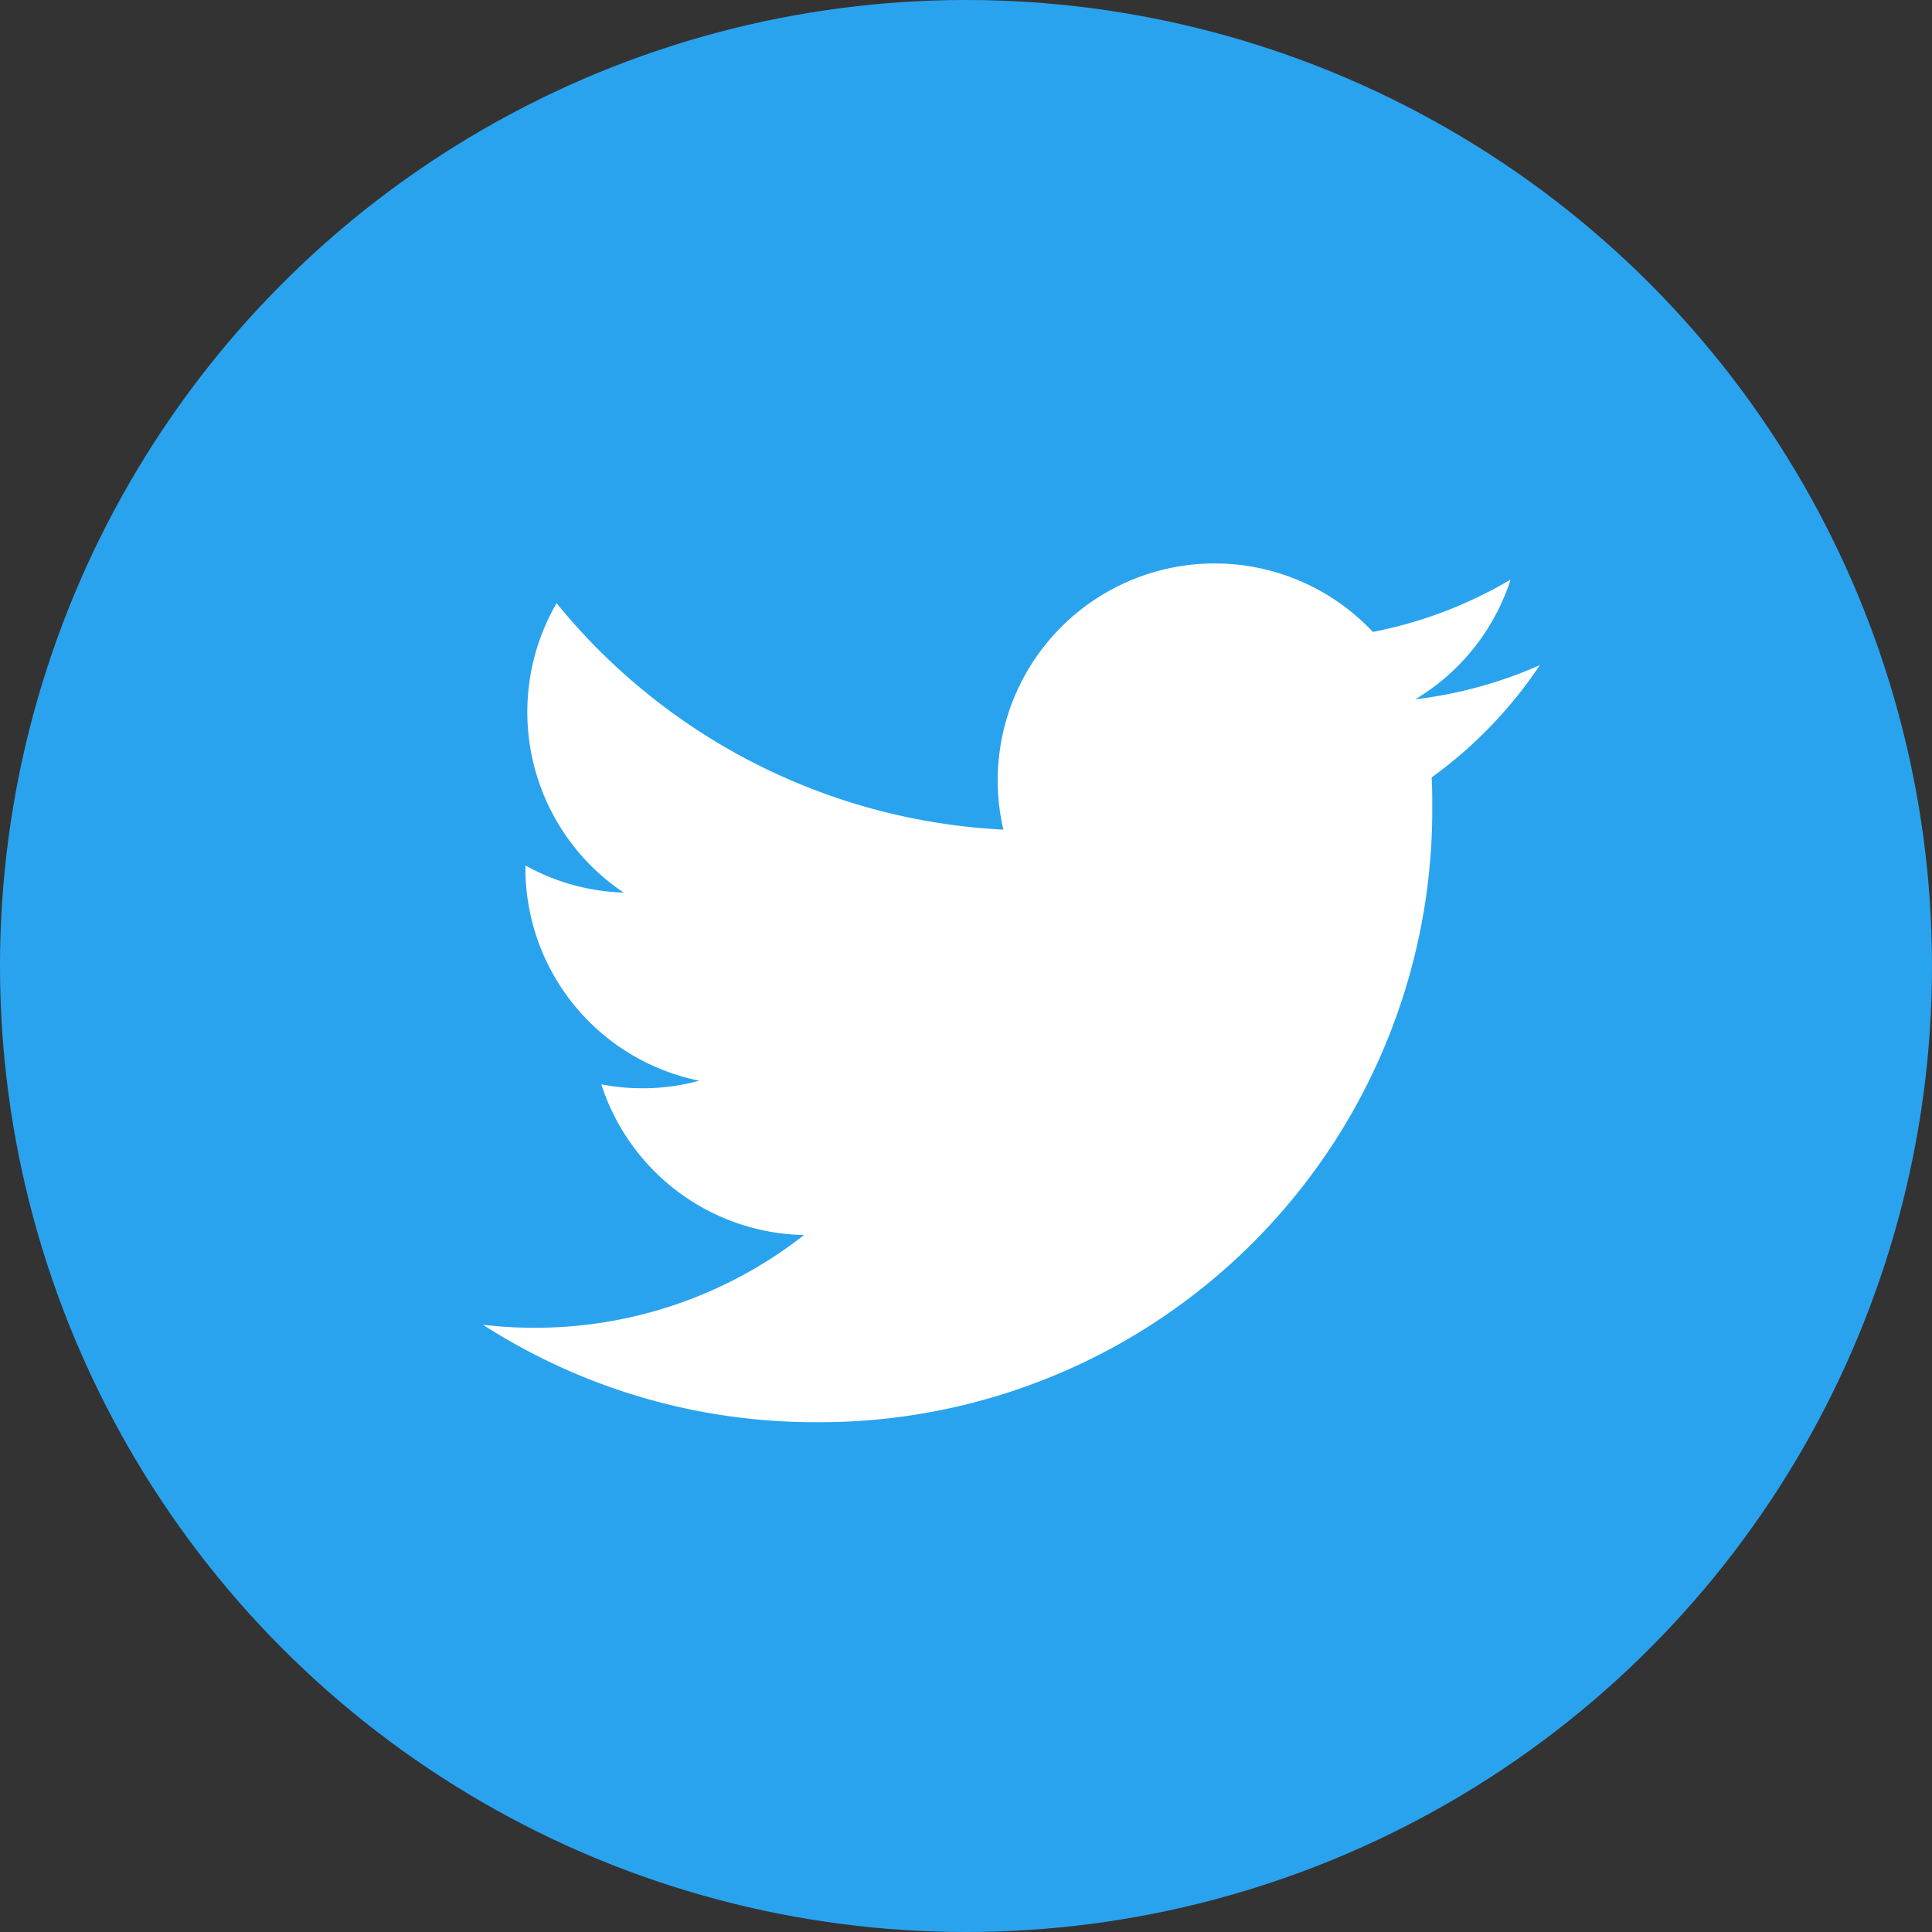 <svg xmlns="http://www.w3.org/2000/svg" width="24" height="24" viewBox="0 0 24 24">
  <rect x="0" y="0" width="24" height="24" fill="#333333" stroke="none"/>
  <g id="グループ_610" data-name="グループ 610" transform="translate(-1200 -893)">
    <circle id="Oval" cx="12" cy="12" r="12" transform="translate(1200 893)" fill="#2aa3ef"/>
    <path id="Twitter" d="M13.128,1.263a5.4,5.4,0,0,1-1.547.424A2.7,2.7,0,0,0,12.765.2,5.383,5.383,0,0,1,11.054.85a2.695,2.695,0,0,0-4.66,1.842,2.723,2.723,0,0,0,.07.614A7.646,7.646,0,0,1,.914.493a2.7,2.7,0,0,0,.833,3.595,2.671,2.671,0,0,1-1.22-.337v.034a2.694,2.694,0,0,0,2.16,2.64,2.689,2.689,0,0,1-.71.094,2.649,2.649,0,0,1-.507-.049A2.7,2.7,0,0,0,3.988,8.342,5.411,5.411,0,0,1,.643,9.494,5.429,5.429,0,0,1,0,9.457a7.622,7.622,0,0,0,4.129,1.21,7.61,7.61,0,0,0,7.663-7.661c0-.117,0-.232-.008-.348a5.474,5.474,0,0,0,1.344-1.394Z" transform="translate(1206 900)" fill="#fff"/>
  </g>
</svg>
